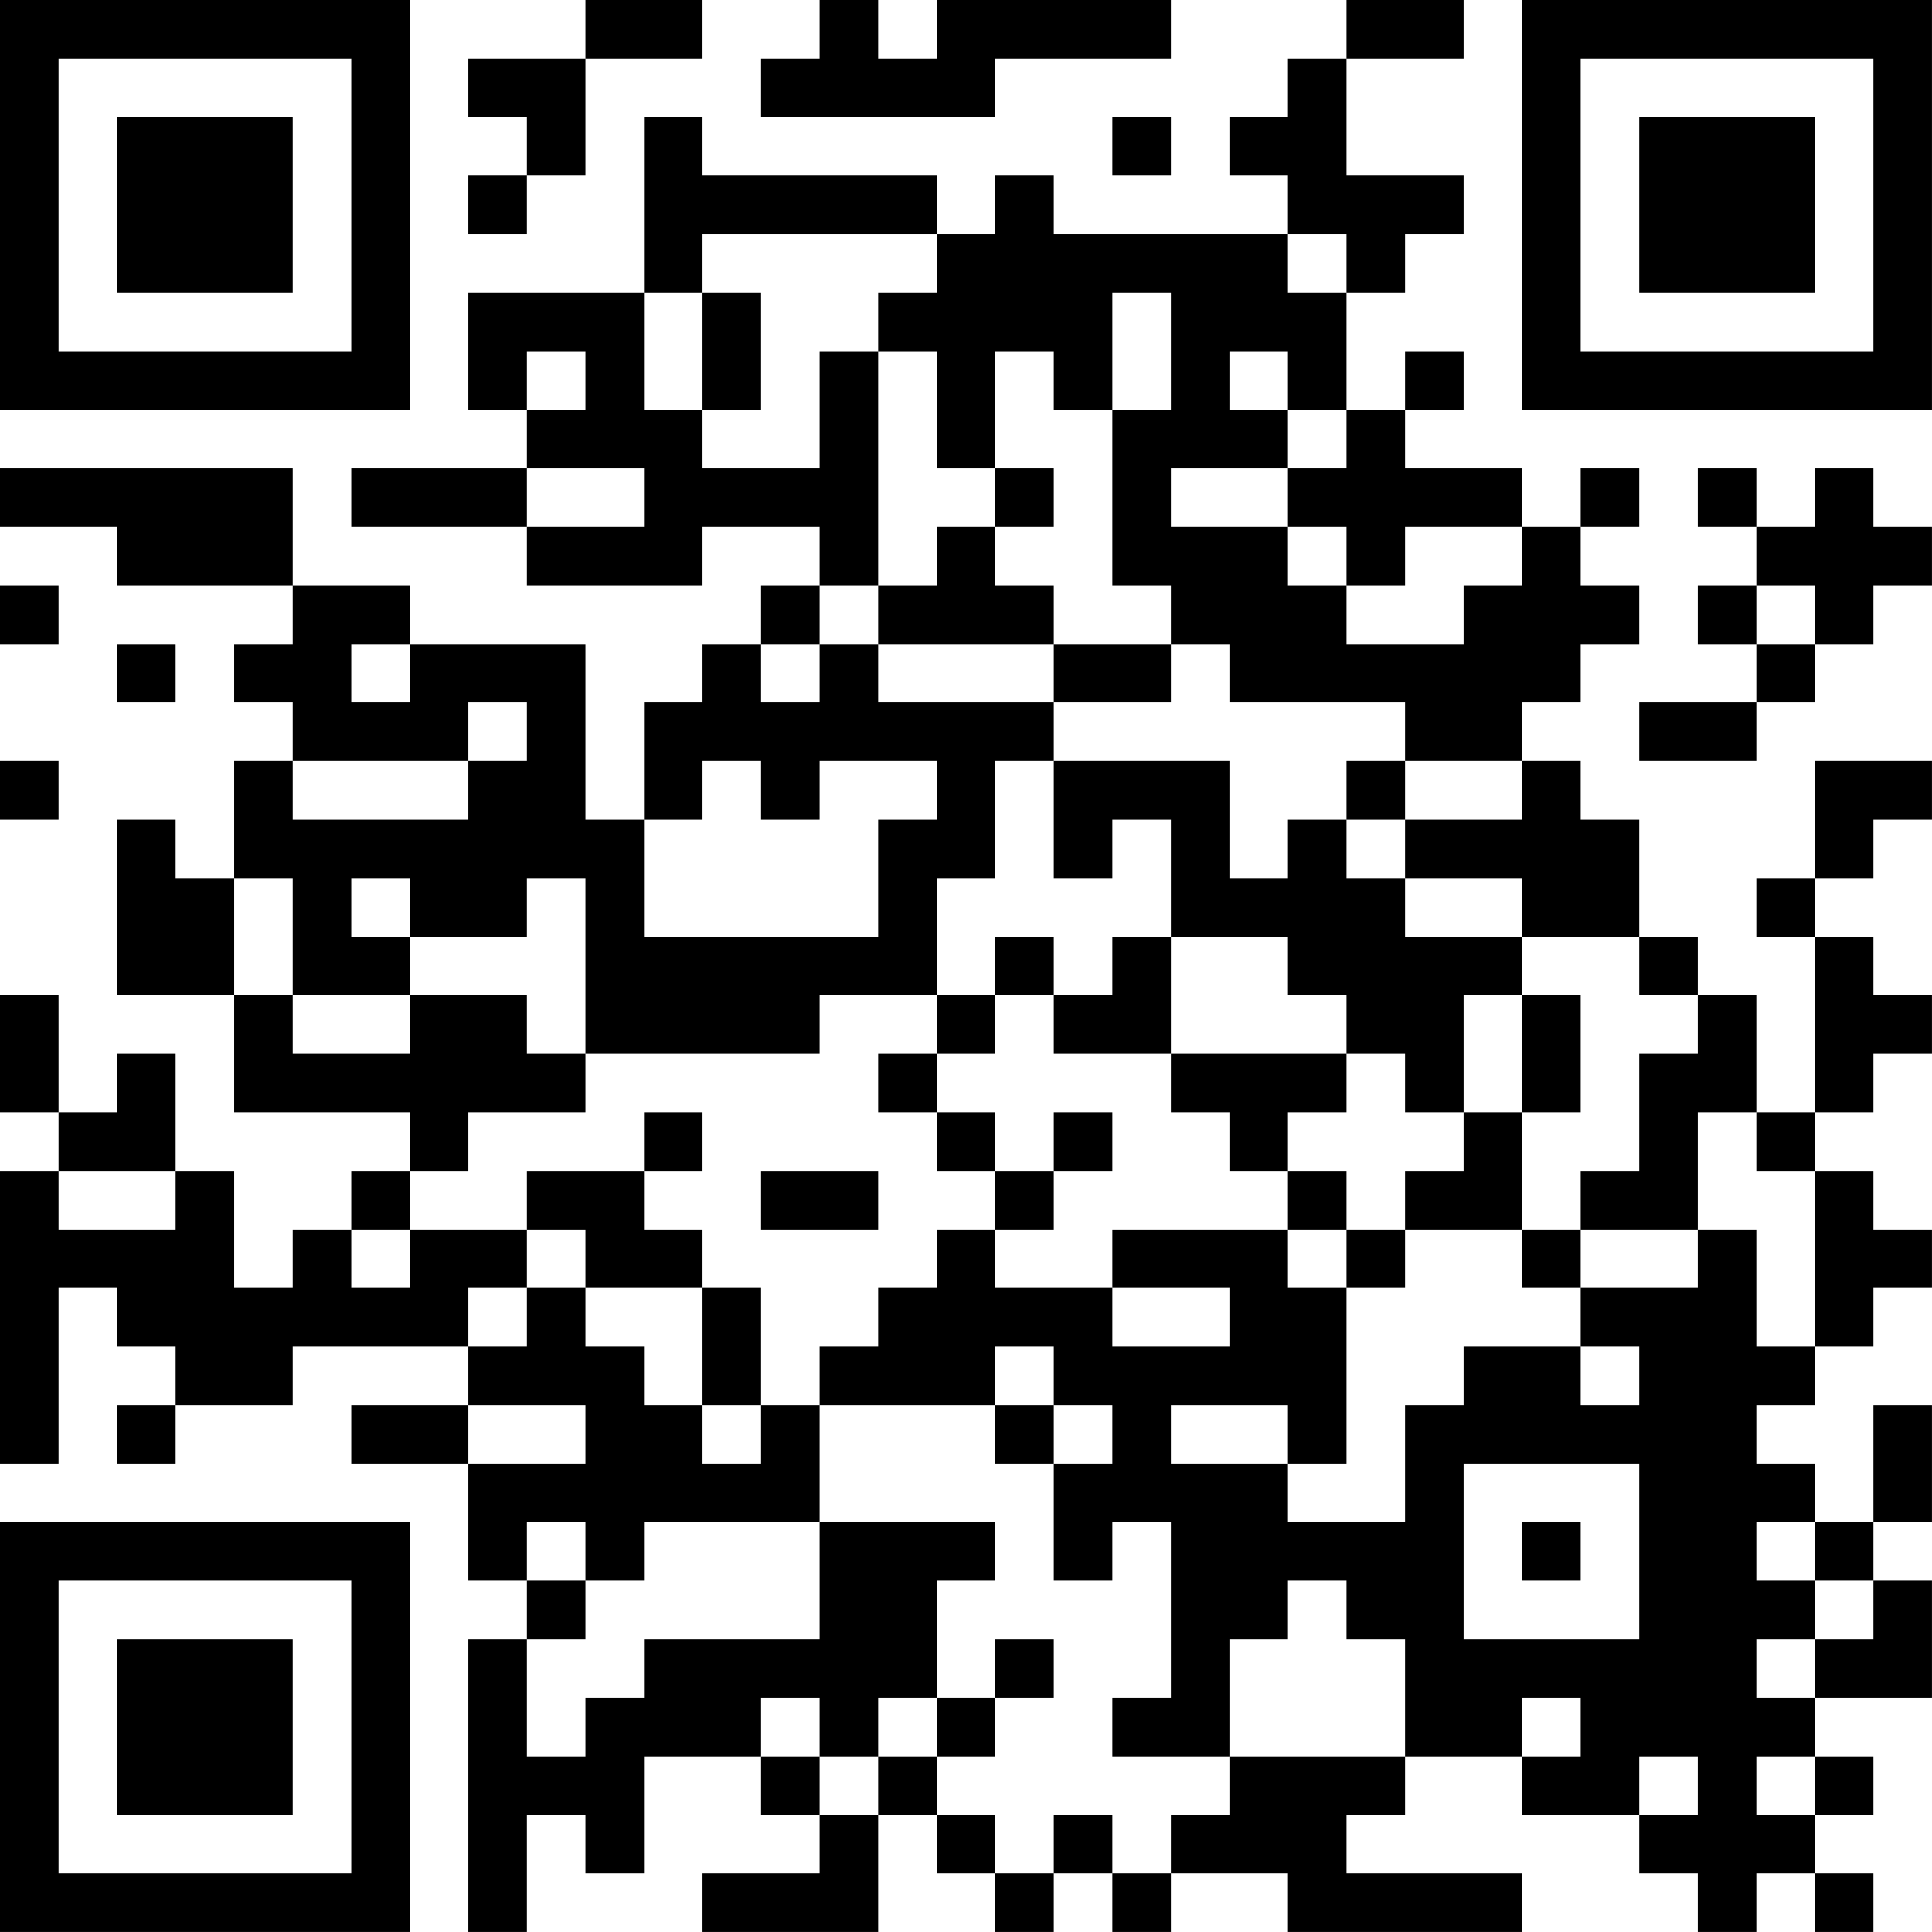 <?xml version="1.0" encoding="UTF-8"?>
<svg xmlns="http://www.w3.org/2000/svg" version="1.1" width="400" height="400" viewBox="0 0 400 400"><rect x="0" y="0" width="400" height="400" fill="#ffffff"/><g transform="scale(12.121)"><g transform="translate(0,0)"><path fill-rule="evenodd" d="M10 0L10 1L8 1L8 2L9 2L9 3L8 3L8 4L9 4L9 3L10 3L10 1L12 1L12 0ZM14 0L14 1L13 1L13 2L17 2L17 1L20 1L20 0L16 0L16 1L15 1L15 0ZM23 0L23 1L22 1L22 2L21 2L21 3L22 3L22 4L18 4L18 3L17 3L17 4L16 4L16 3L12 3L12 2L11 2L11 5L8 5L8 7L9 7L9 8L6 8L6 9L9 9L9 10L12 10L12 9L14 9L14 10L13 10L13 11L12 11L12 12L11 12L11 14L10 14L10 11L7 11L7 10L5 10L5 8L0 8L0 9L2 9L2 10L5 10L5 11L4 11L4 12L5 12L5 13L4 13L4 15L3 15L3 14L2 14L2 17L4 17L4 19L7 19L7 20L6 20L6 21L5 21L5 22L4 22L4 20L3 20L3 18L2 18L2 19L1 19L1 17L0 17L0 19L1 19L1 20L0 20L0 25L1 25L1 22L2 22L2 23L3 23L3 24L2 24L2 25L3 25L3 24L5 24L5 23L8 23L8 24L6 24L6 25L8 25L8 27L9 27L9 28L8 28L8 33L9 33L9 31L10 31L10 32L11 32L11 30L13 30L13 31L14 31L14 32L12 32L12 33L15 33L15 31L16 31L16 32L17 32L17 33L18 33L18 32L19 32L19 33L20 33L20 32L22 32L22 33L26 33L26 32L23 32L23 31L24 31L24 30L26 30L26 31L28 31L28 32L29 32L29 33L30 33L30 32L31 32L31 33L32 33L32 32L31 32L31 31L32 31L32 30L31 30L31 29L33 29L33 27L32 27L32 26L33 26L33 24L32 24L32 26L31 26L31 25L30 25L30 24L31 24L31 23L32 23L32 22L33 22L33 21L32 21L32 20L31 20L31 19L32 19L32 18L33 18L33 17L32 17L32 16L31 16L31 15L32 15L32 14L33 14L33 13L31 13L31 15L30 15L30 16L31 16L31 19L30 19L30 17L29 17L29 16L28 16L28 14L27 14L27 13L26 13L26 12L27 12L27 11L28 11L28 10L27 10L27 9L28 9L28 8L27 8L27 9L26 9L26 8L24 8L24 7L25 7L25 6L24 6L24 7L23 7L23 5L24 5L24 4L25 4L25 3L23 3L23 1L25 1L25 0ZM19 2L19 3L20 3L20 2ZM12 4L12 5L11 5L11 7L12 7L12 8L14 8L14 6L15 6L15 10L14 10L14 11L13 11L13 12L14 12L14 11L15 11L15 12L18 12L18 13L17 13L17 15L16 15L16 17L14 17L14 18L10 18L10 15L9 15L9 16L7 16L7 15L6 15L6 16L7 16L7 17L5 17L5 15L4 15L4 17L5 17L5 18L7 18L7 17L9 17L9 18L10 18L10 19L8 19L8 20L7 20L7 21L6 21L6 22L7 22L7 21L9 21L9 22L8 22L8 23L9 23L9 22L10 22L10 23L11 23L11 24L12 24L12 25L13 25L13 24L14 24L14 26L11 26L11 27L10 27L10 26L9 26L9 27L10 27L10 28L9 28L9 30L10 30L10 29L11 29L11 28L14 28L14 26L17 26L17 27L16 27L16 29L15 29L15 30L14 30L14 29L13 29L13 30L14 30L14 31L15 31L15 30L16 30L16 31L17 31L17 32L18 32L18 31L19 31L19 32L20 32L20 31L21 31L21 30L24 30L24 28L23 28L23 27L22 27L22 28L21 28L21 30L19 30L19 29L20 29L20 26L19 26L19 27L18 27L18 25L19 25L19 24L18 24L18 23L17 23L17 24L14 24L14 23L15 23L15 22L16 22L16 21L17 21L17 22L19 22L19 23L21 23L21 22L19 22L19 21L22 21L22 22L23 22L23 25L22 25L22 24L20 24L20 25L22 25L22 26L24 26L24 24L25 24L25 23L27 23L27 24L28 24L28 23L27 23L27 22L29 22L29 21L30 21L30 23L31 23L31 20L30 20L30 19L29 19L29 21L27 21L27 20L28 20L28 18L29 18L29 17L28 17L28 16L26 16L26 15L24 15L24 14L26 14L26 13L24 13L24 12L21 12L21 11L20 11L20 10L19 10L19 7L20 7L20 5L19 5L19 7L18 7L18 6L17 6L17 8L16 8L16 6L15 6L15 5L16 5L16 4ZM22 4L22 5L23 5L23 4ZM12 5L12 7L13 7L13 5ZM9 6L9 7L10 7L10 6ZM21 6L21 7L22 7L22 8L20 8L20 9L22 9L22 10L23 10L23 11L25 11L25 10L26 10L26 9L24 9L24 10L23 10L23 9L22 9L22 8L23 8L23 7L22 7L22 6ZM9 8L9 9L11 9L11 8ZM17 8L17 9L16 9L16 10L15 10L15 11L18 11L18 12L20 12L20 11L18 11L18 10L17 10L17 9L18 9L18 8ZM29 8L29 9L30 9L30 10L29 10L29 11L30 11L30 12L28 12L28 13L30 13L30 12L31 12L31 11L32 11L32 10L33 10L33 9L32 9L32 8L31 8L31 9L30 9L30 8ZM0 10L0 11L1 11L1 10ZM30 10L30 11L31 11L31 10ZM2 11L2 12L3 12L3 11ZM6 11L6 12L7 12L7 11ZM8 12L8 13L5 13L5 14L8 14L8 13L9 13L9 12ZM0 13L0 14L1 14L1 13ZM12 13L12 14L11 14L11 16L15 16L15 14L16 14L16 13L14 13L14 14L13 14L13 13ZM18 13L18 15L19 15L19 14L20 14L20 16L19 16L19 17L18 17L18 16L17 16L17 17L16 17L16 18L15 18L15 19L16 19L16 20L17 20L17 21L18 21L18 20L19 20L19 19L18 19L18 20L17 20L17 19L16 19L16 18L17 18L17 17L18 17L18 18L20 18L20 19L21 19L21 20L22 20L22 21L23 21L23 22L24 22L24 21L26 21L26 22L27 22L27 21L26 21L26 19L27 19L27 17L26 17L26 16L24 16L24 15L23 15L23 14L24 14L24 13L23 13L23 14L22 14L22 15L21 15L21 13ZM20 16L20 18L23 18L23 19L22 19L22 20L23 20L23 21L24 21L24 20L25 20L25 19L26 19L26 17L25 17L25 19L24 19L24 18L23 18L23 17L22 17L22 16ZM11 19L11 20L9 20L9 21L10 21L10 22L12 22L12 24L13 24L13 22L12 22L12 21L11 21L11 20L12 20L12 19ZM1 20L1 21L3 21L3 20ZM13 20L13 21L15 21L15 20ZM8 24L8 25L10 25L10 24ZM17 24L17 25L18 25L18 24ZM25 25L25 28L28 28L28 25ZM26 26L26 27L27 27L27 26ZM30 26L30 27L31 27L31 28L30 28L30 29L31 29L31 28L32 28L32 27L31 27L31 26ZM17 28L17 29L16 29L16 30L17 30L17 29L18 29L18 28ZM26 29L26 30L27 30L27 29ZM28 30L28 31L29 31L29 30ZM30 30L30 31L31 31L31 30ZM0 0L0 7L7 7L7 0ZM1 1L1 6L6 6L6 1ZM2 2L2 5L5 5L5 2ZM26 0L26 7L33 7L33 0ZM27 1L27 6L32 6L32 1ZM28 2L28 5L31 5L31 2ZM0 26L0 33L7 33L7 26ZM1 27L1 32L6 32L6 27ZM2 28L2 31L5 31L5 28Z" fill="#000000"/></g></g></svg>
